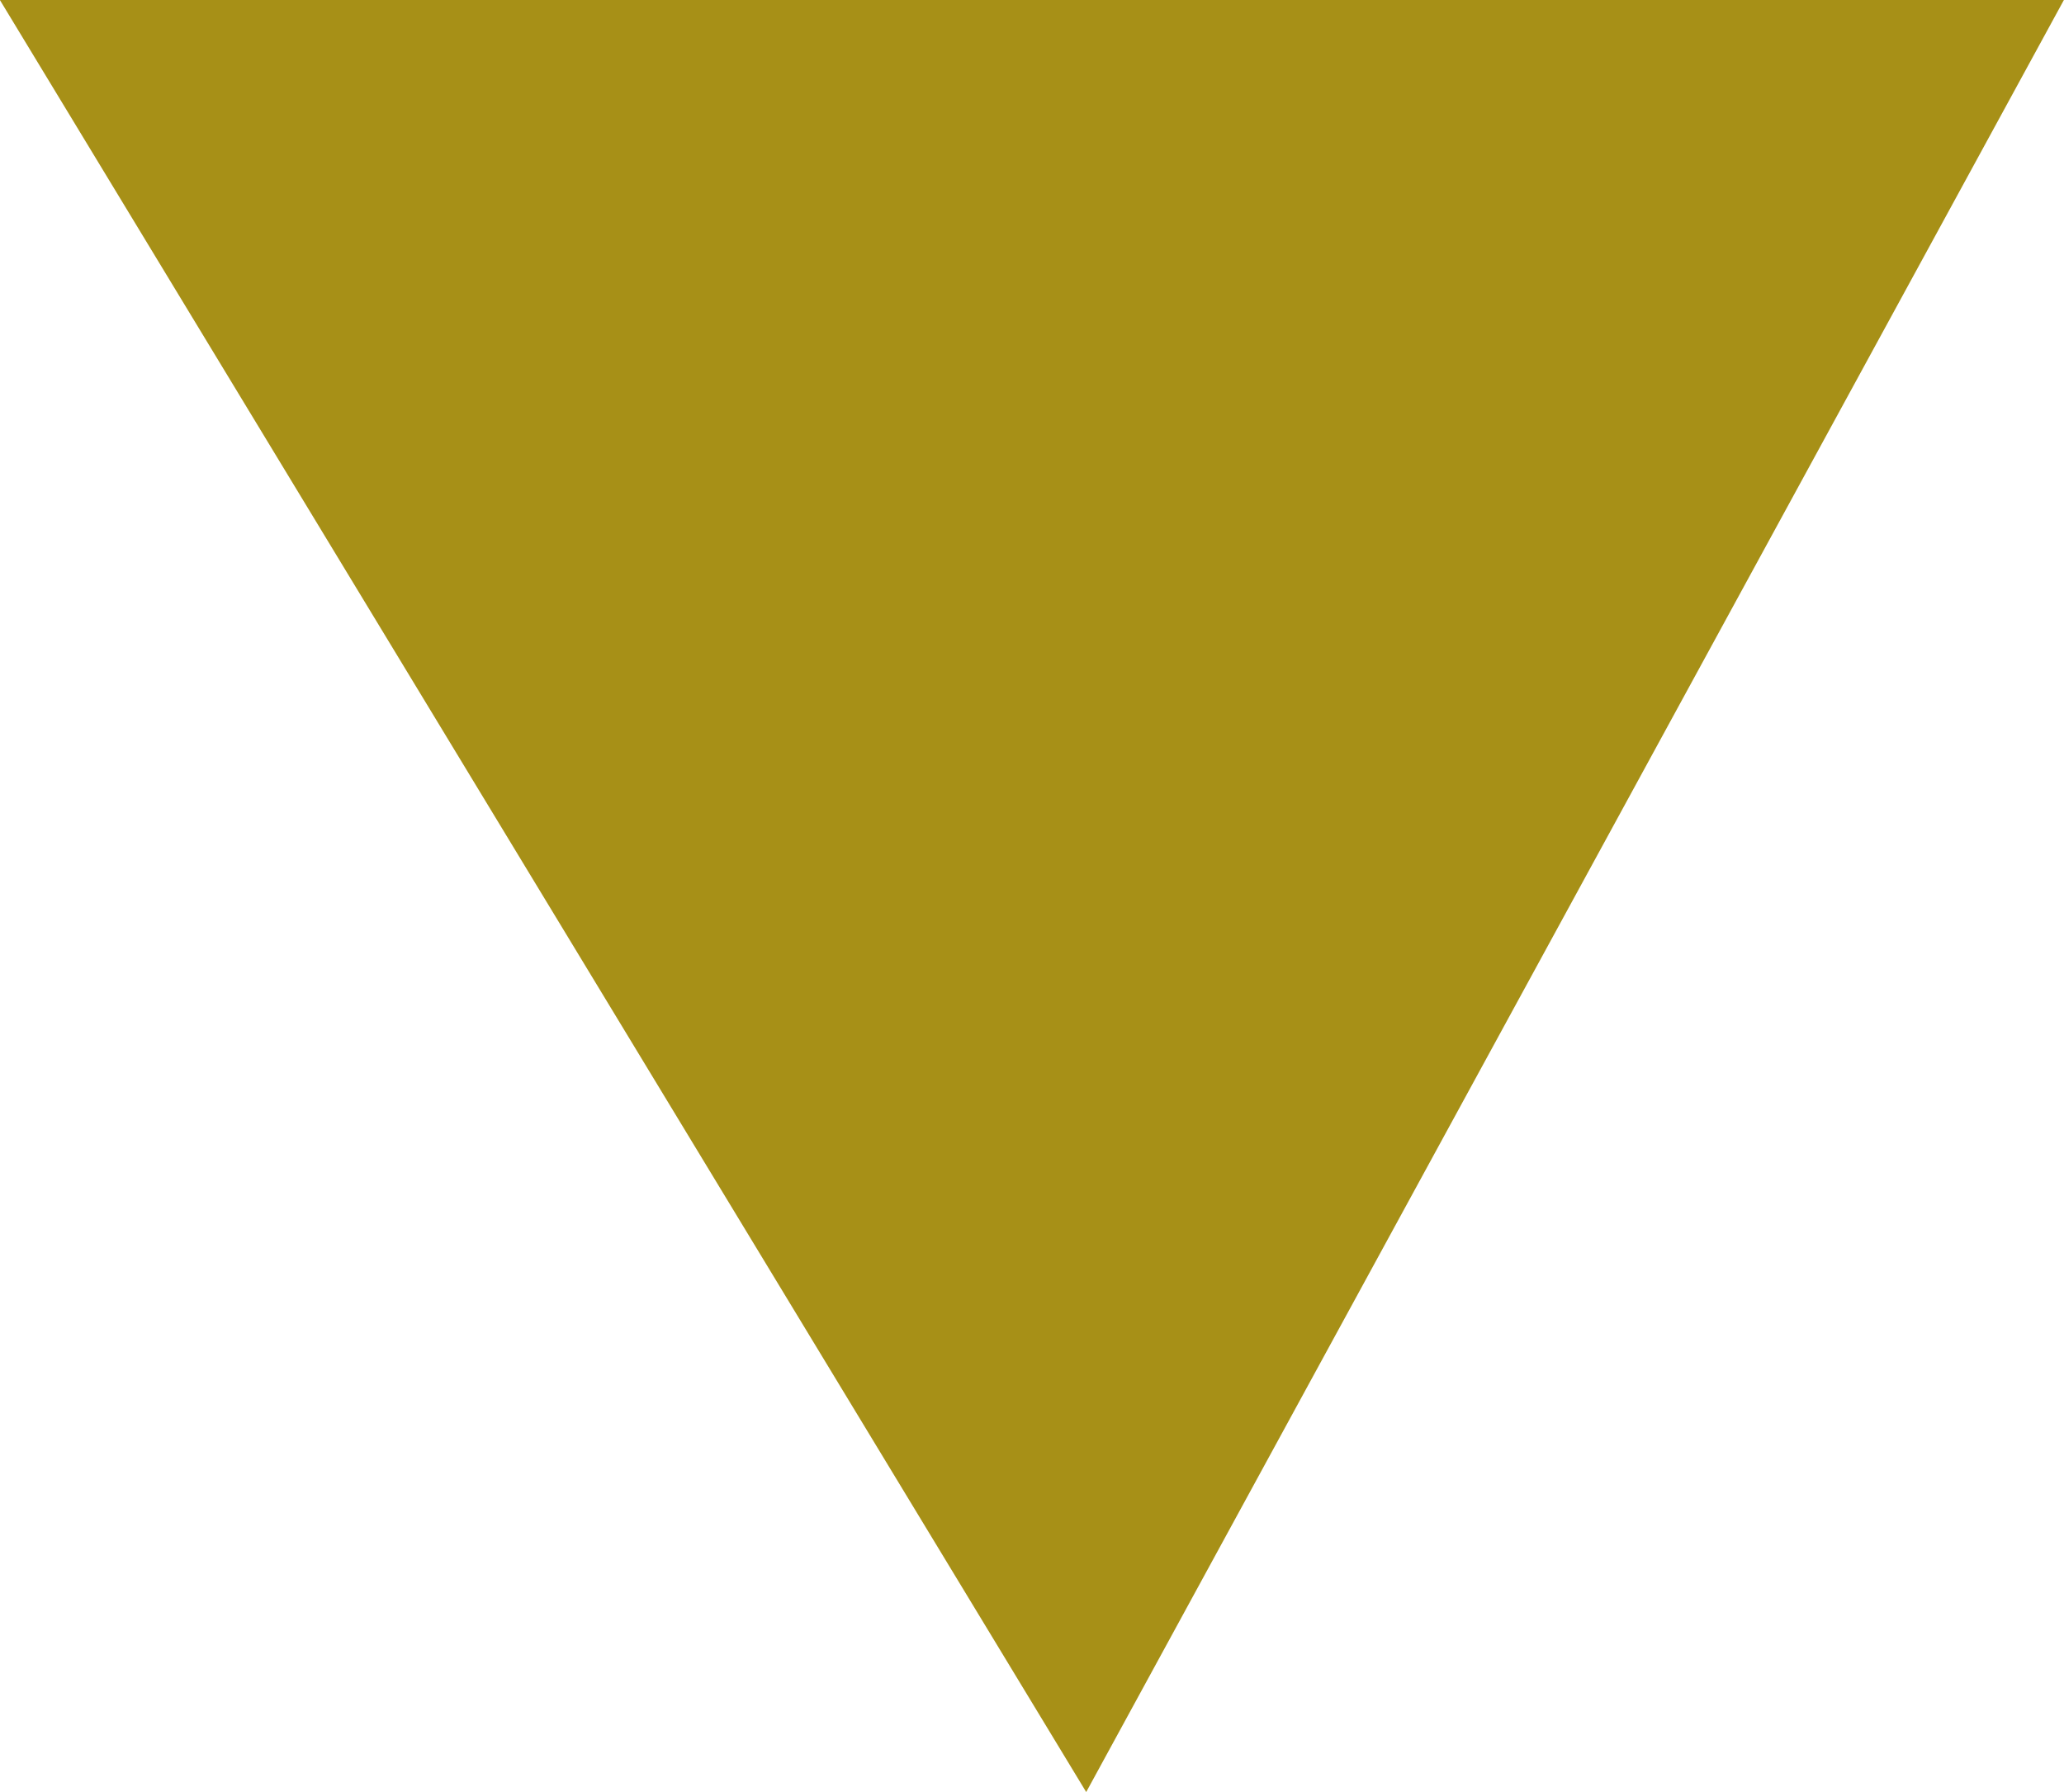 <svg xmlns="http://www.w3.org/2000/svg" width="38" height="33" viewBox="0 0 38 33">
  <path id="合体_3" data-name="合体 3" d="M11004,17691h38l-18,33Z" transform="translate(-11004.002 -17691)" fill="#a79017"/>
</svg>
